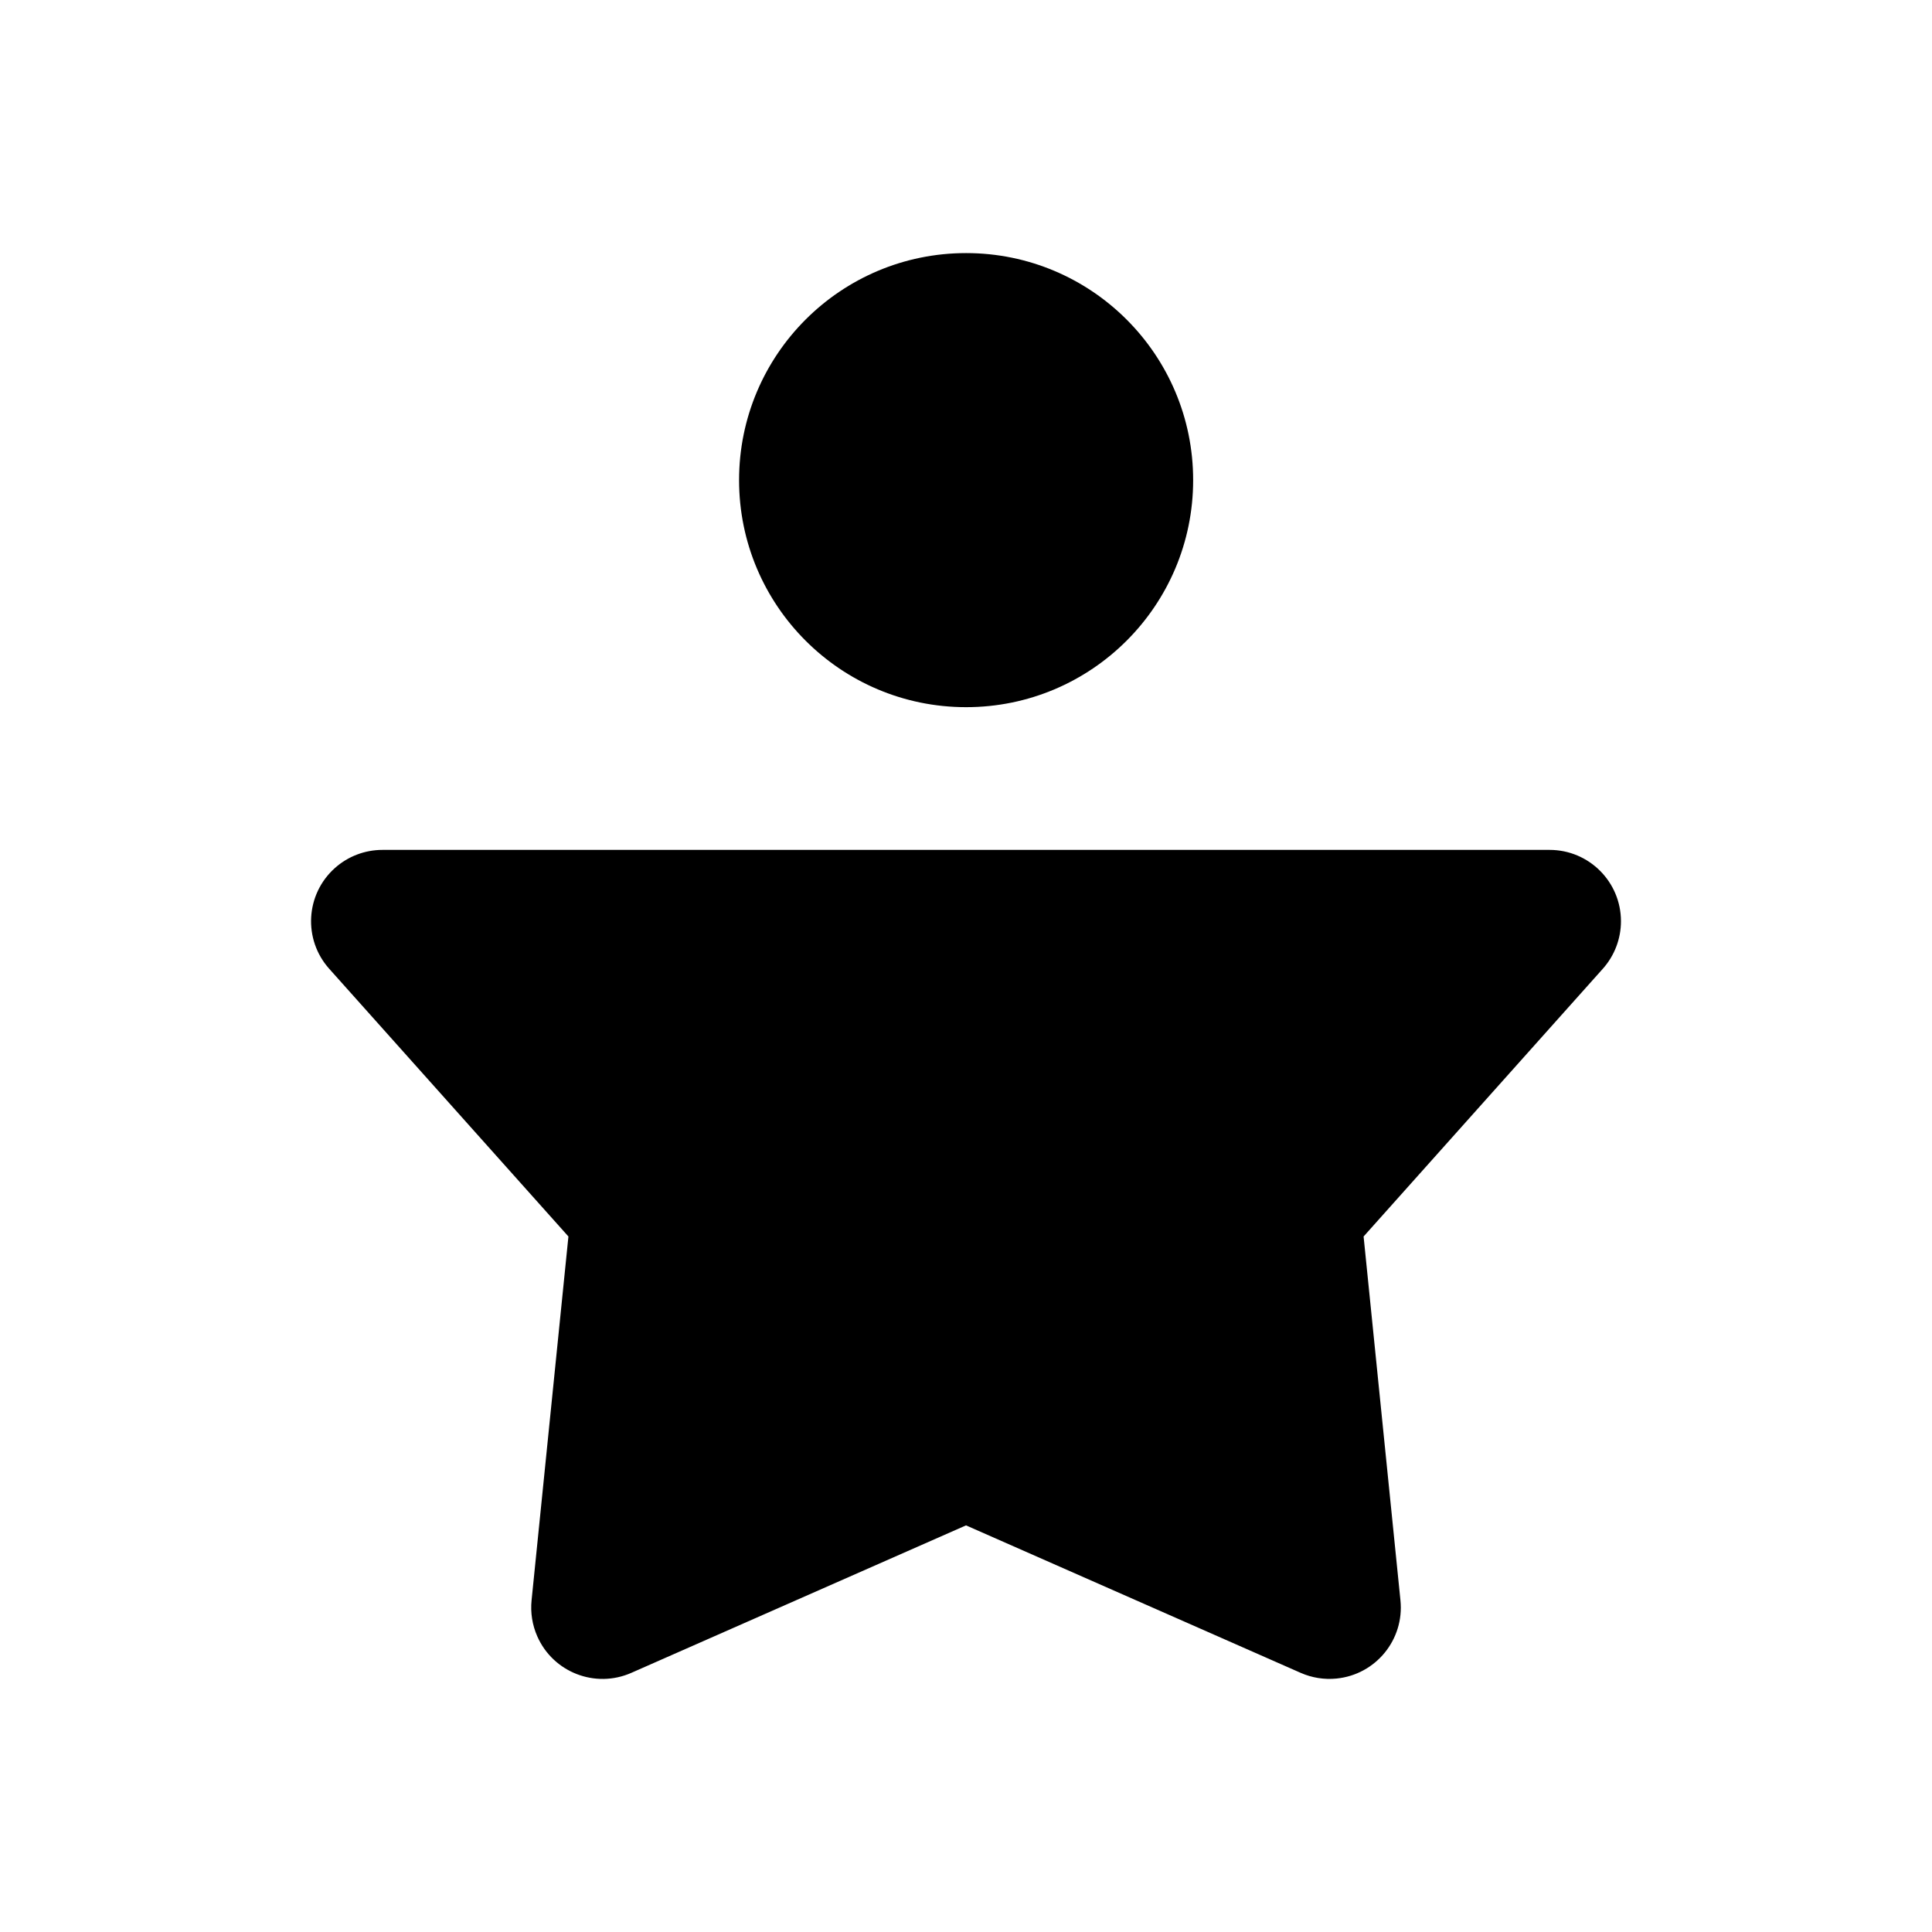 <?xml version="1.0" encoding="UTF-8"?>
<!-- Uploaded to: SVG Repo, www.svgrepo.com, Generator: SVG Repo Mixer Tools -->
<svg fill="#000000" width="800px" height="800px" version="1.1" viewBox="144 144 512 512" xmlns="http://www.w3.org/2000/svg">
 <path d="m554.66 369.23c10.441 0 18.91 8.465 18.91 18.91 0 4.648-1.715 9.133-4.812 12.598l-63.391 70.945 9.766 96.43c1.051 10.387-6.519 19.664-16.91 20.715-3.254 0.332-6.535-0.188-9.531-1.508l-88.688-39.082-88.691 39.082c-9.559 4.211-20.719-0.121-24.93-9.68-1.32-2.992-1.84-6.277-1.512-9.527l9.766-96.43-63.391-70.945c-6.961-7.785-6.289-19.742 1.5-26.699 3.465-3.098 7.953-4.809 12.602-4.809zm-154.63-158.16c33.23 0 60.168 26.938 60.168 60.168s-26.938 60.168-60.168 60.168c-33.23 0-60.168-26.938-60.168-60.168s26.938-60.168 60.168-60.168z" fill-rule="evenodd"/>
</svg>